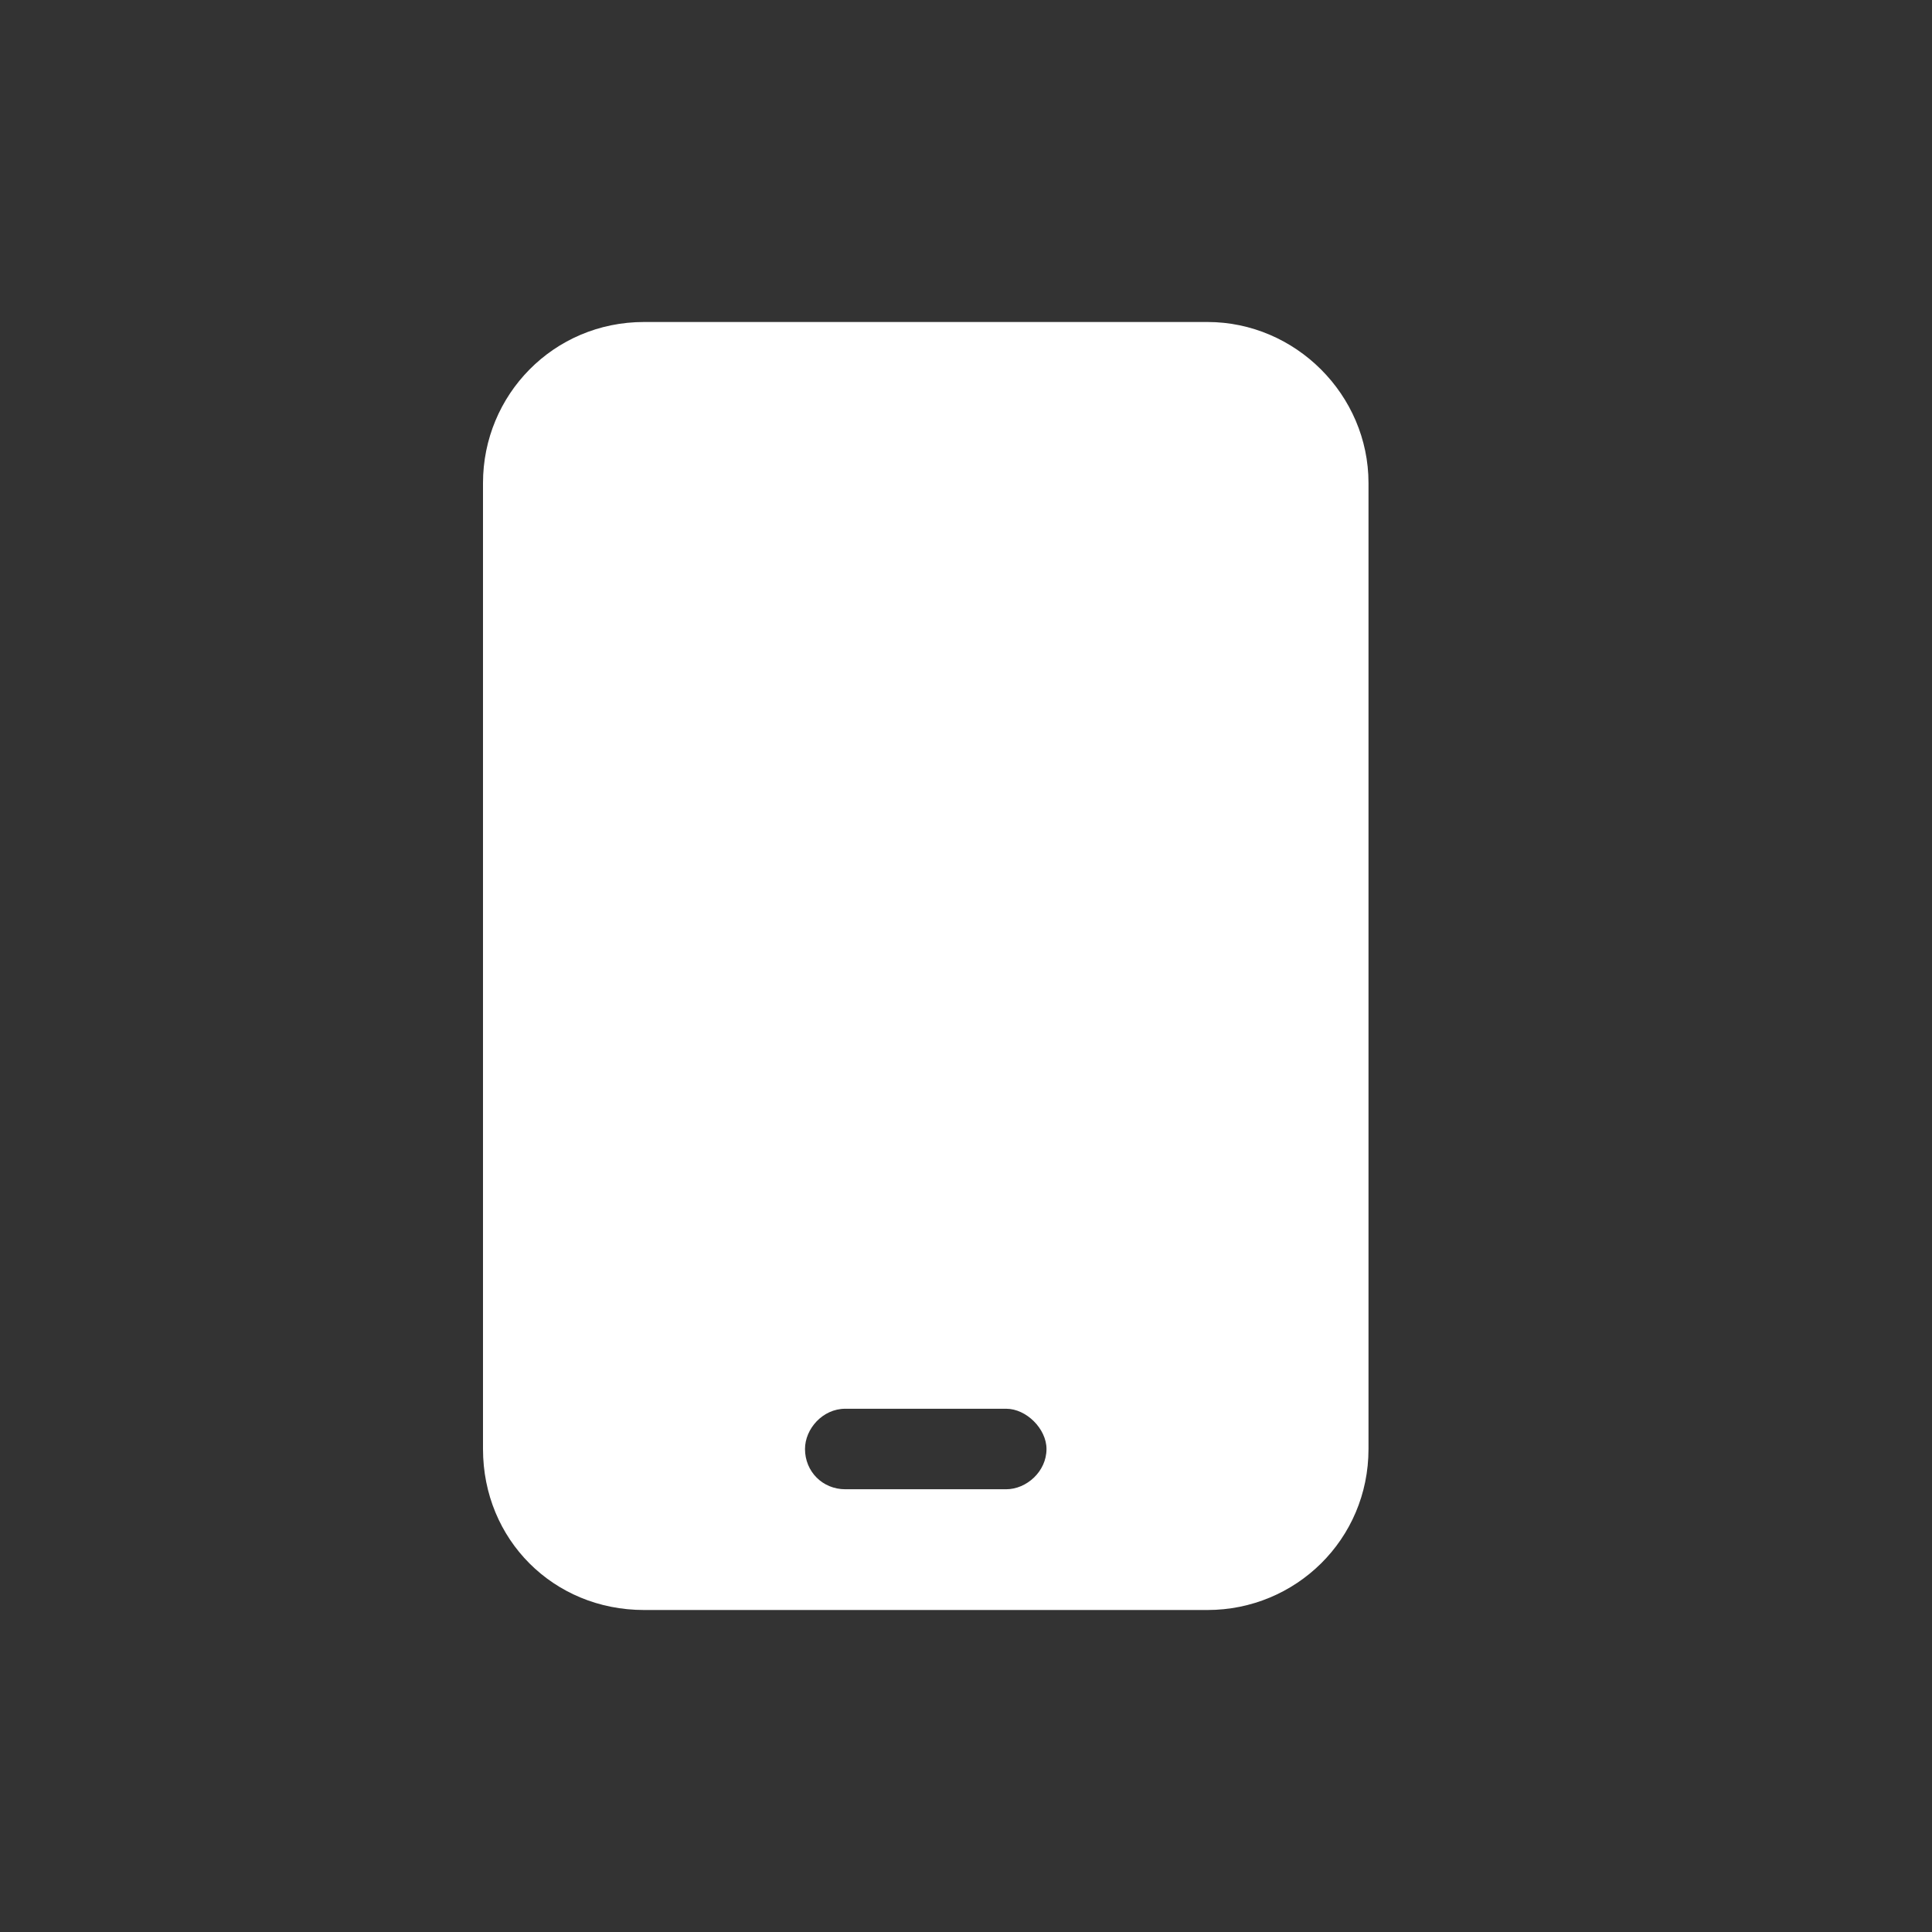 <svg xmlns="http://www.w3.org/2000/svg" width="24" height="24" viewBox="0 0 24 24" fill="none"><rect x="0" y="0" width="24" height="24" fill="#333333" stroke="none"/><path d="M8 4H15C16.094 4 17 4.906 17 6V18C17 19.125 16.094 20 15 20H8C6.875 20 6 19.125 6 18V6C6 4.906 6.875 4 8 4ZM10.5 17.5C10.219 17.5 10 17.75 10 18C10 18.281 10.219 18.5 10.5 18.5H12.5C12.75 18.5 13 18.281 13 18C13 17.75 12.75 17.5 12.5 17.5H10.5Z" fill="white"></path></svg>